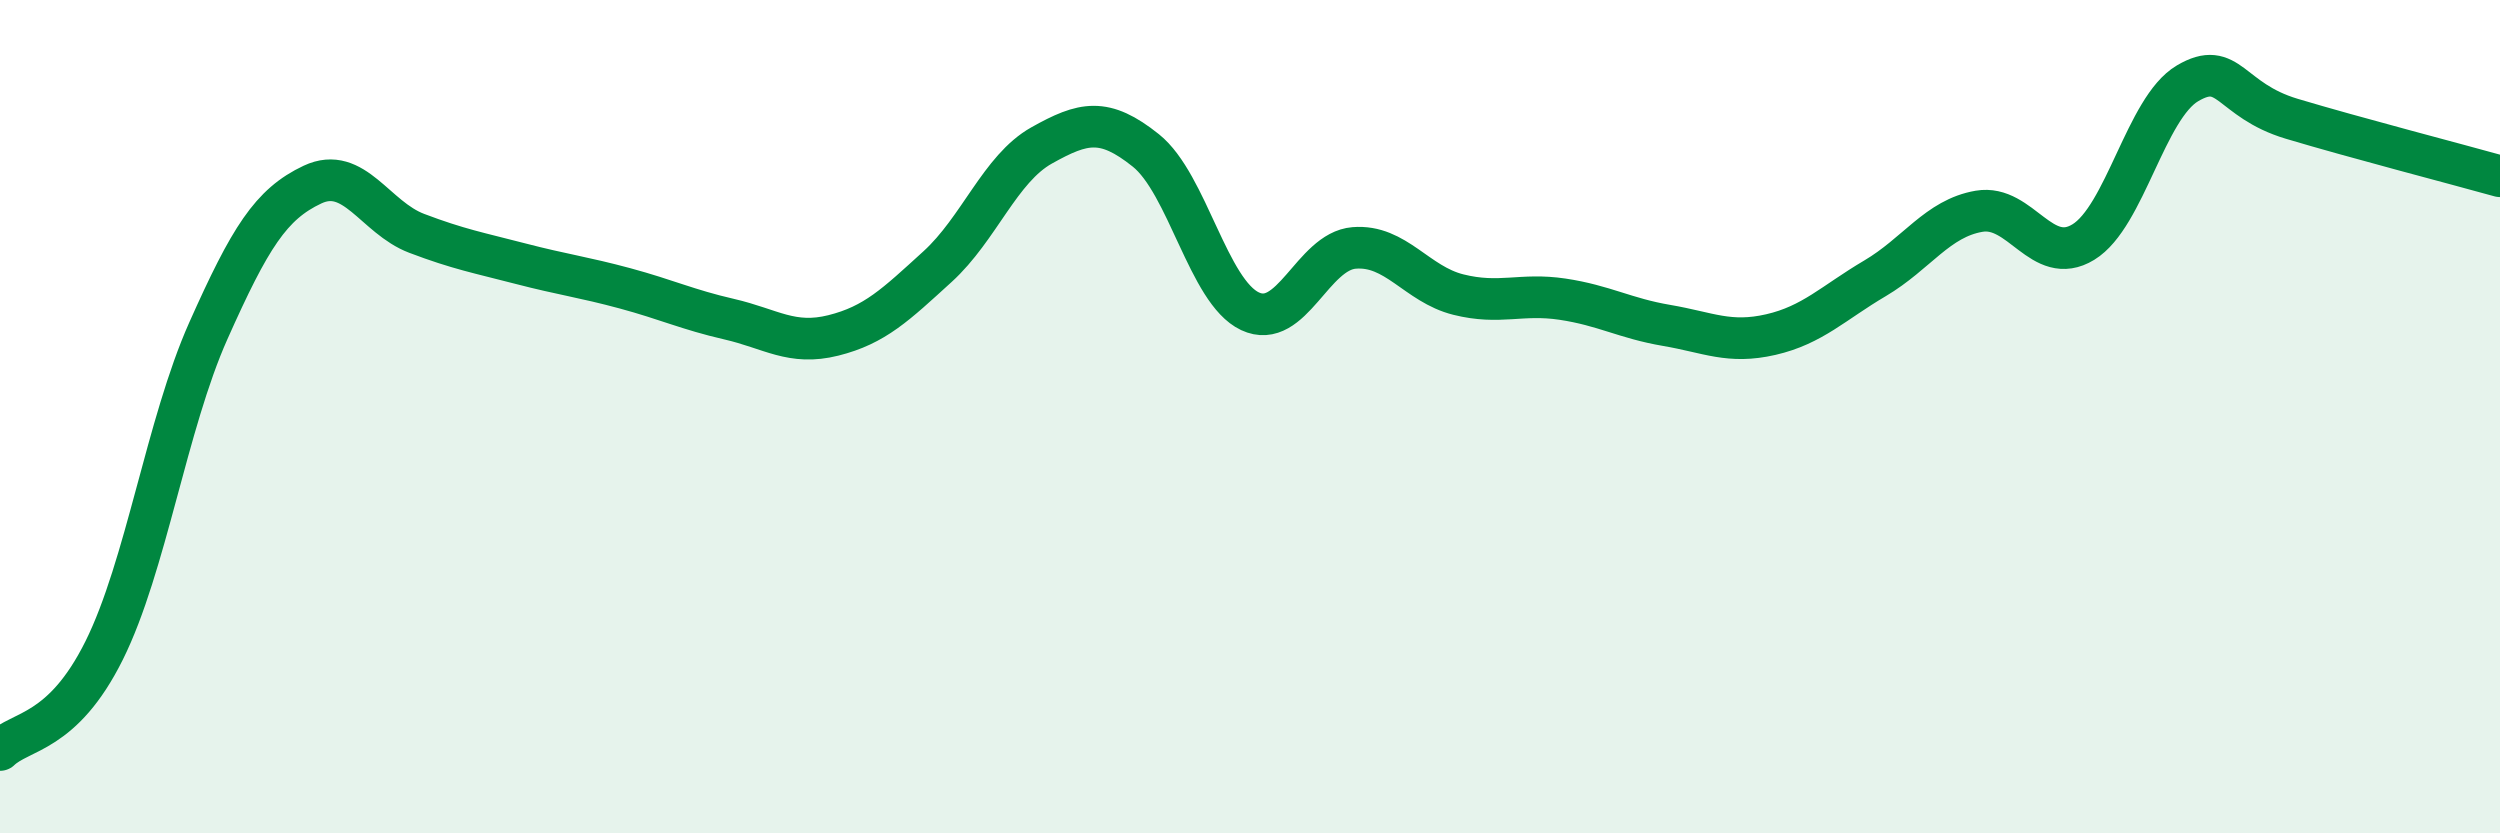 
    <svg width="60" height="20" viewBox="0 0 60 20" xmlns="http://www.w3.org/2000/svg">
      <path
        d="M 0,18 C 0.5,17.52 1.5,17.62 2.5,15.61 C 3.5,13.6 4,10.18 5,7.94 C 6,5.7 6.5,4.9 7.5,4.43 C 8.5,3.96 9,5.22 10,5.6 C 11,5.98 11.5,6.07 12.5,6.33 C 13.5,6.59 14,6.65 15,6.92 C 16,7.19 16.5,7.43 17.5,7.66 C 18.5,7.89 19,8.3 20,8.05 C 21,7.8 21.5,7.31 22.5,6.4 C 23.5,5.49 24,4.05 25,3.49 C 26,2.93 26.5,2.81 27.5,3.61 C 28.5,4.41 29,7 30,7.47 C 31,7.94 31.5,6.03 32.5,5.95 C 33.5,5.87 34,6.82 35,7.07 C 36,7.32 36.5,7.03 37.5,7.18 C 38.5,7.33 39,7.64 40,7.81 C 41,7.98 41.5,8.26 42.5,8.03 C 43.5,7.8 44,7.27 45,6.68 C 46,6.09 46.5,5.24 47.5,5.07 C 48.5,4.9 49,6.42 50,5.81 C 51,5.2 51.5,2.59 52.5,2 C 53.5,1.41 53.5,2.4 55,2.85 C 56.5,3.3 59,3.95 60,4.23L60 20L0 20Z"
        fill="#008740"
        opacity="0.1"
        stroke-linecap="round"
        stroke-linejoin="round"
      />
      <path
        d="M 0,18 C 0.5,17.52 1.5,17.62 2.5,15.61 C 3.5,13.6 4,10.18 5,7.94 C 6,5.7 6.5,4.9 7.5,4.43 C 8.5,3.96 9,5.22 10,5.6 C 11,5.98 11.5,6.07 12.5,6.33 C 13.5,6.59 14,6.65 15,6.92 C 16,7.19 16.5,7.43 17.5,7.66 C 18.5,7.89 19,8.3 20,8.05 C 21,7.8 21.5,7.31 22.5,6.4 C 23.5,5.49 24,4.05 25,3.49 C 26,2.93 26.5,2.81 27.5,3.61 C 28.5,4.41 29,7 30,7.47 C 31,7.94 31.5,6.03 32.5,5.95 C 33.5,5.87 34,6.82 35,7.07 C 36,7.32 36.5,7.03 37.5,7.18 C 38.5,7.33 39,7.64 40,7.81 C 41,7.98 41.5,8.26 42.5,8.03 C 43.5,7.8 44,7.27 45,6.68 C 46,6.09 46.5,5.24 47.5,5.07 C 48.5,4.9 49,6.42 50,5.81 C 51,5.2 51.5,2.59 52.5,2 C 53.5,1.41 53.5,2.4 55,2.85 C 56.5,3.3 59,3.95 60,4.23"
        stroke="#008740"
        stroke-width="1"
        fill="none"
        stroke-linecap="round"
        stroke-linejoin="round"
      />
    </svg>
  